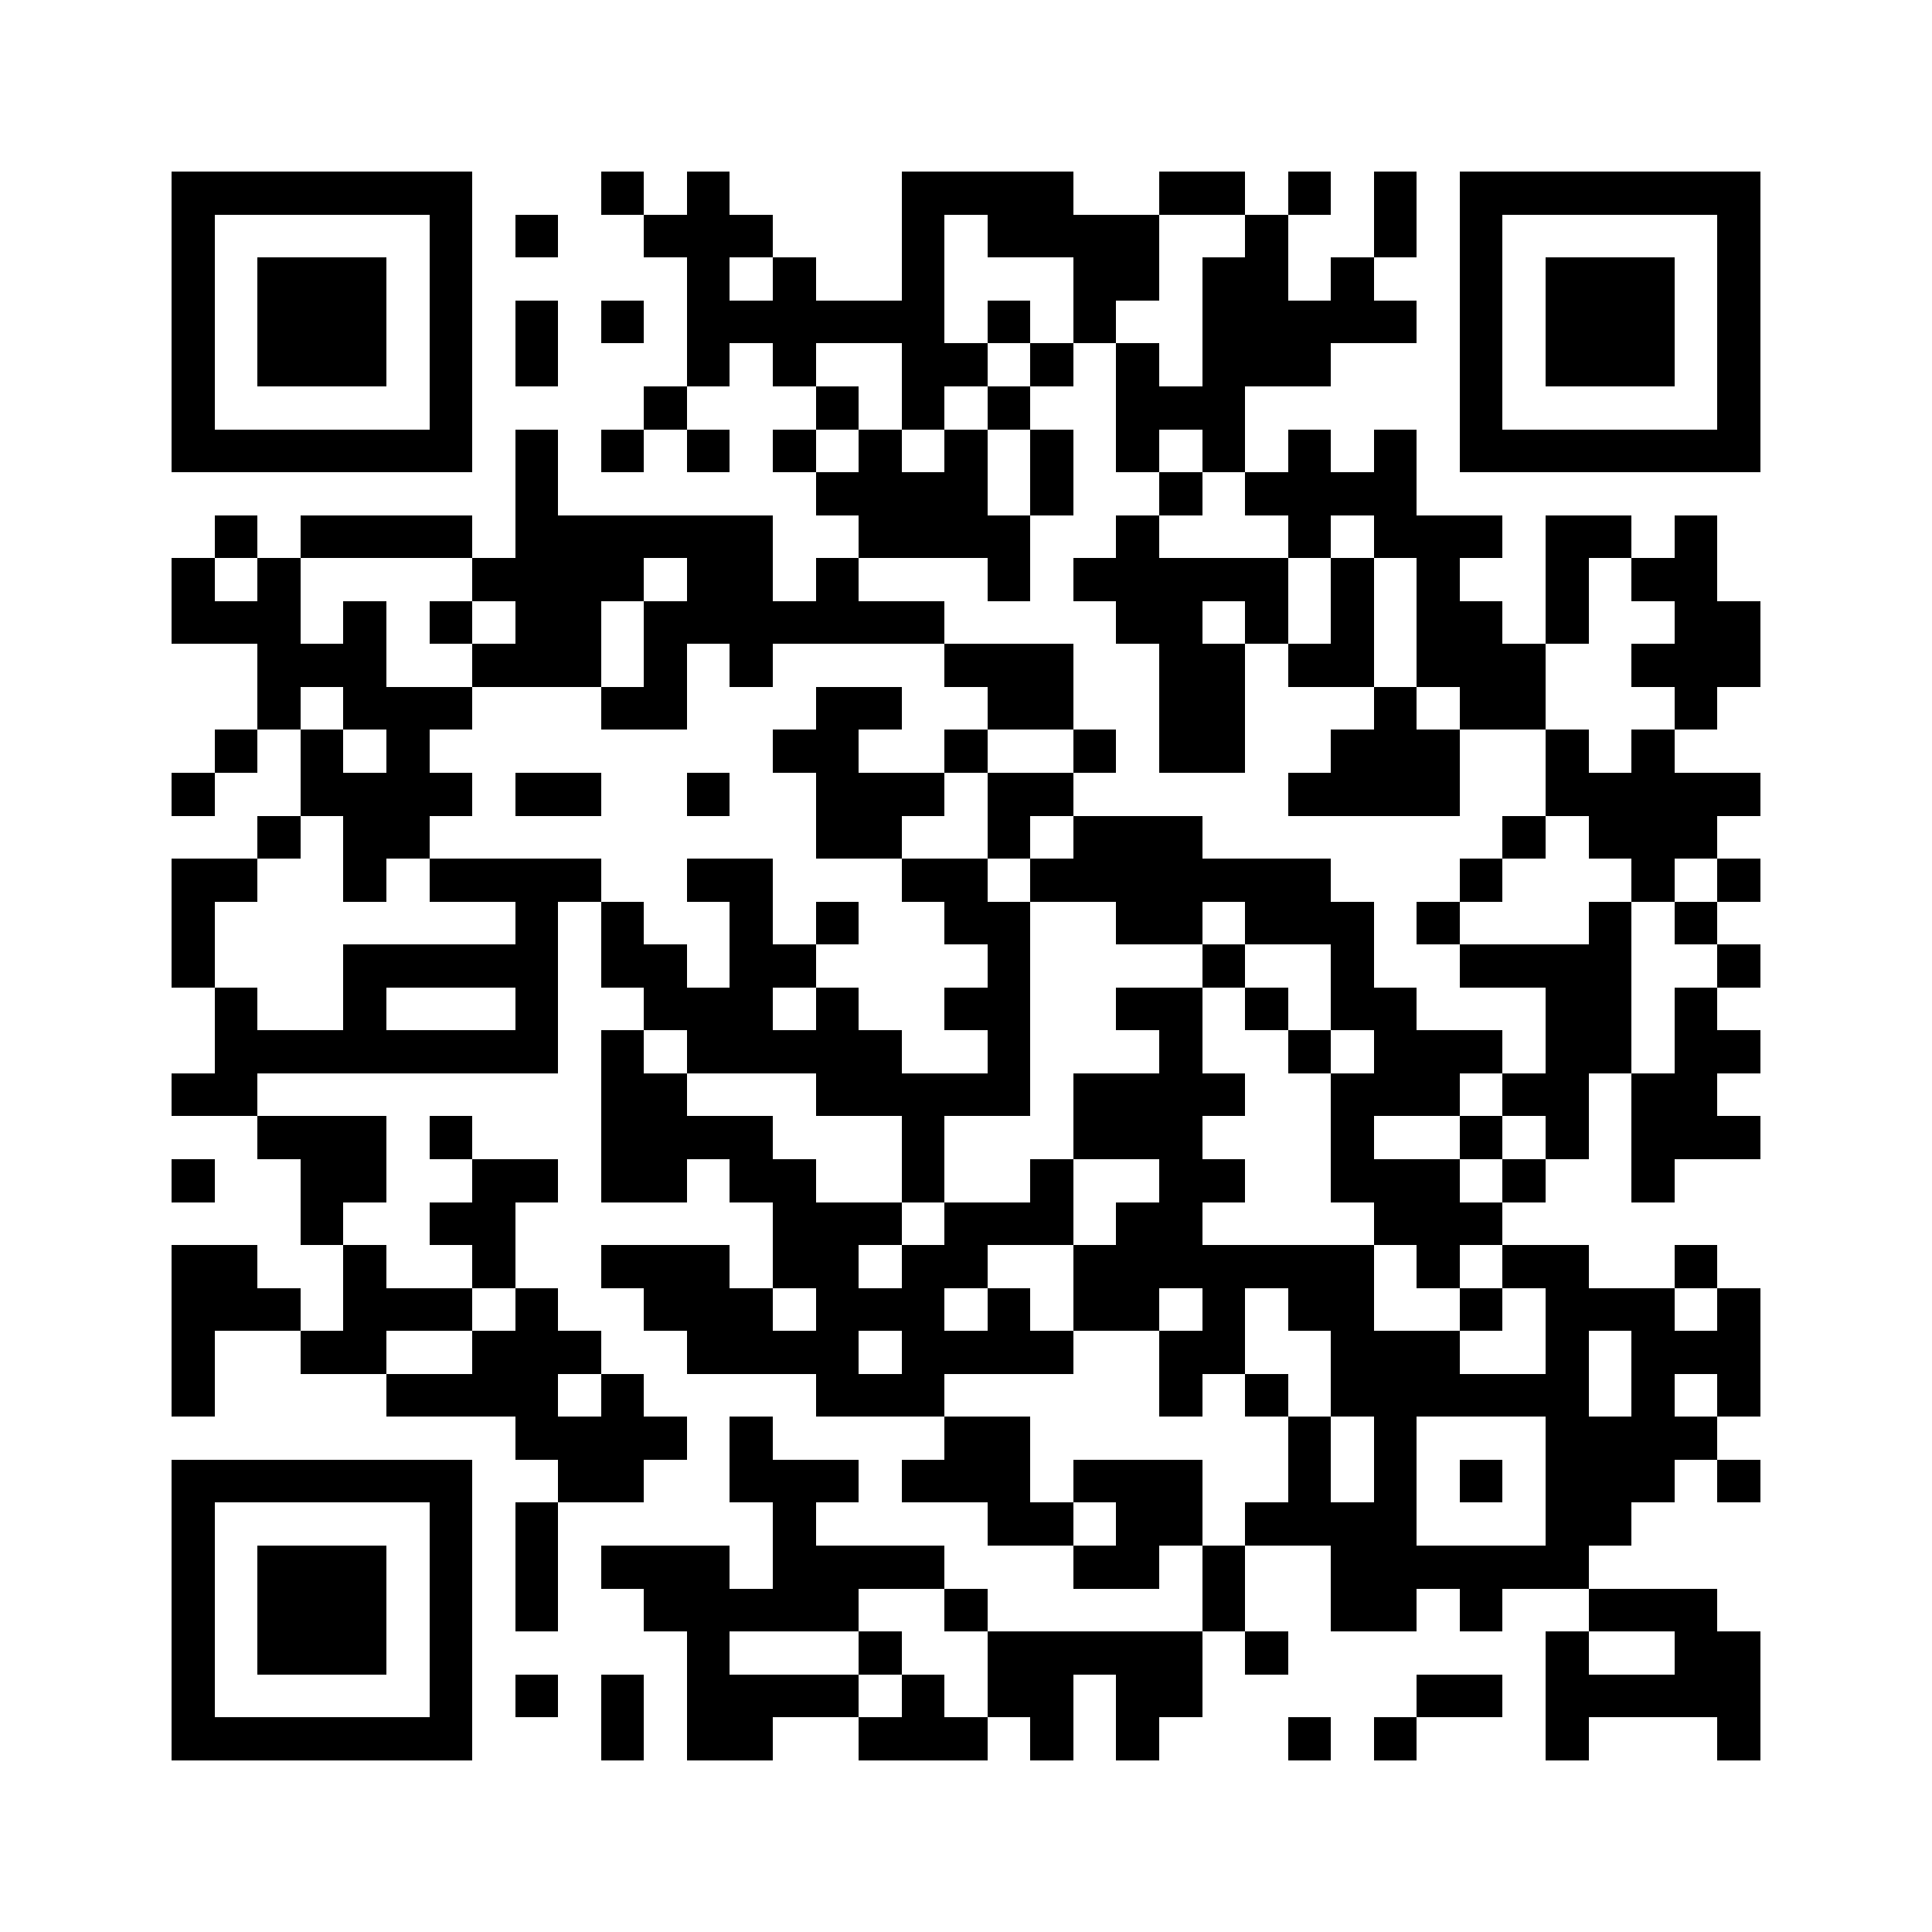 <svg xmlns="http://www.w3.org/2000/svg" viewBox="0 0 45 45" shape-rendering="crispEdges" width="900" height="900">
<rect x="0" y="0" width="45" height="45" fill="#FFF"/>
<path fill="#000" d="M4 4h7v1h-7zM14 4h1v1h-1zM16 4h1v1h-1zM21 4h4v1h-4zM27 4h2v1h-2zM30 4h1v1h-1zM32 4h1v1h-1zM34 4h7v1h-7zM4 5h1v1h-1zM10 5h1v1h-1zM12 5h1v1h-1zM15 5h3v1h-3zM21 5h1v1h-1zM23 5h4v1h-4zM29 5h1v1h-1zM32 5h1v1h-1zM34 5h1v1h-1zM40 5h1v1h-1zM4 6h1v1h-1zM6 6h3v1h-3zM10 6h1v1h-1zM16 6h1v1h-1zM18 6h1v1h-1zM21 6h1v1h-1zM25 6h2v1h-2zM28 6h2v1h-2zM31 6h1v1h-1zM34 6h1v1h-1zM36 6h3v1h-3zM40 6h1v1h-1zM4 7h1v1h-1zM6 7h3v1h-3zM10 7h1v1h-1zM12 7h1v1h-1zM14 7h1v1h-1zM16 7h6v1h-6zM23 7h1v1h-1zM25 7h1v1h-1zM28 7h5v1h-5zM34 7h1v1h-1zM36 7h3v1h-3zM40 7h1v1h-1zM4 8h1v1h-1zM6 8h3v1h-3zM10 8h1v1h-1zM12 8h1v1h-1zM16 8h1v1h-1zM18 8h1v1h-1zM21 8h2v1h-2zM24 8h1v1h-1zM26 8h1v1h-1zM28 8h3v1h-3zM34 8h1v1h-1zM36 8h3v1h-3zM40 8h1v1h-1zM4 9h1v1h-1zM10 9h1v1h-1zM15 9h1v1h-1zM19 9h1v1h-1zM21 9h1v1h-1zM23 9h1v1h-1zM26 9h3v1h-3zM34 9h1v1h-1zM40 9h1v1h-1zM4 10h7v1h-7zM12 10h1v1h-1zM14 10h1v1h-1zM16 10h1v1h-1zM18 10h1v1h-1zM20 10h1v1h-1zM22 10h1v1h-1zM24 10h1v1h-1zM26 10h1v1h-1zM28 10h1v1h-1zM30 10h1v1h-1zM32 10h1v1h-1zM34 10h7v1h-7zM12 11h1v1h-1zM19 11h4v1h-4zM24 11h1v1h-1zM27 11h1v1h-1zM29 11h4v1h-4zM5 12h1v1h-1zM7 12h4v1h-4zM12 12h6v1h-6zM20 12h4v1h-4zM26 12h1v1h-1zM30 12h1v1h-1zM32 12h3v1h-3zM36 12h2v1h-2zM39 12h1v1h-1zM4 13h1v1h-1zM6 13h1v1h-1zM11 13h4v1h-4zM16 13h2v1h-2zM19 13h1v1h-1zM23 13h1v1h-1zM25 13h5v1h-5zM31 13h1v1h-1zM33 13h1v1h-1zM36 13h1v1h-1zM38 13h2v1h-2zM4 14h3v1h-3zM8 14h1v1h-1zM10 14h1v1h-1zM12 14h2v1h-2zM15 14h7v1h-7zM26 14h2v1h-2zM29 14h1v1h-1zM31 14h1v1h-1zM33 14h2v1h-2zM36 14h1v1h-1zM39 14h2v1h-2zM6 15h3v1h-3zM11 15h3v1h-3zM15 15h1v1h-1zM17 15h1v1h-1zM22 15h3v1h-3zM27 15h2v1h-2zM30 15h2v1h-2zM33 15h3v1h-3zM38 15h3v1h-3zM6 16h1v1h-1zM8 16h3v1h-3zM14 16h2v1h-2zM19 16h2v1h-2zM23 16h2v1h-2zM27 16h2v1h-2zM32 16h1v1h-1zM34 16h2v1h-2zM39 16h1v1h-1zM5 17h1v1h-1zM7 17h1v1h-1zM9 17h1v1h-1zM18 17h2v1h-2zM22 17h1v1h-1zM25 17h1v1h-1zM27 17h2v1h-2zM31 17h3v1h-3zM36 17h1v1h-1zM38 17h1v1h-1zM4 18h1v1h-1zM7 18h4v1h-4zM12 18h2v1h-2zM16 18h1v1h-1zM19 18h3v1h-3zM23 18h2v1h-2zM30 18h4v1h-4zM36 18h5v1h-5zM6 19h1v1h-1zM8 19h2v1h-2zM19 19h2v1h-2zM23 19h1v1h-1zM25 19h3v1h-3zM35 19h1v1h-1zM37 19h3v1h-3zM4 20h2v1h-2zM8 20h1v1h-1zM10 20h4v1h-4zM16 20h2v1h-2zM21 20h2v1h-2zM24 20h7v1h-7zM34 20h1v1h-1zM38 20h1v1h-1zM40 20h1v1h-1zM4 21h1v1h-1zM12 21h1v1h-1zM14 21h1v1h-1zM17 21h1v1h-1zM19 21h1v1h-1zM22 21h2v1h-2zM26 21h2v1h-2zM29 21h3v1h-3zM33 21h1v1h-1zM37 21h1v1h-1zM39 21h1v1h-1zM4 22h1v1h-1zM8 22h5v1h-5zM14 22h2v1h-2zM17 22h2v1h-2zM23 22h1v1h-1zM28 22h1v1h-1zM31 22h1v1h-1zM34 22h4v1h-4zM40 22h1v1h-1zM5 23h1v1h-1zM8 23h1v1h-1zM12 23h1v1h-1zM15 23h3v1h-3zM19 23h1v1h-1zM22 23h2v1h-2zM26 23h2v1h-2zM29 23h1v1h-1zM31 23h2v1h-2zM36 23h2v1h-2zM39 23h1v1h-1zM5 24h8v1h-8zM14 24h1v1h-1zM16 24h5v1h-5zM23 24h1v1h-1zM27 24h1v1h-1zM30 24h1v1h-1zM32 24h3v1h-3zM36 24h2v1h-2zM39 24h2v1h-2zM4 25h2v1h-2zM14 25h2v1h-2zM19 25h5v1h-5zM25 25h4v1h-4zM31 25h3v1h-3zM35 25h2v1h-2zM38 25h2v1h-2zM6 26h3v1h-3zM10 26h1v1h-1zM14 26h4v1h-4zM21 26h1v1h-1zM25 26h3v1h-3zM31 26h1v1h-1zM34 26h1v1h-1zM36 26h1v1h-1zM38 26h3v1h-3zM4 27h1v1h-1zM7 27h2v1h-2zM11 27h2v1h-2zM14 27h2v1h-2zM17 27h2v1h-2zM21 27h1v1h-1zM24 27h1v1h-1zM27 27h2v1h-2zM31 27h3v1h-3zM35 27h1v1h-1zM38 27h1v1h-1zM7 28h1v1h-1zM10 28h2v1h-2zM18 28h3v1h-3zM22 28h3v1h-3zM26 28h2v1h-2zM32 28h3v1h-3zM4 29h2v1h-2zM8 29h1v1h-1zM11 29h1v1h-1zM14 29h3v1h-3zM18 29h2v1h-2zM21 29h2v1h-2zM25 29h7v1h-7zM33 29h1v1h-1zM35 29h2v1h-2zM39 29h1v1h-1zM4 30h3v1h-3zM8 30h3v1h-3zM12 30h1v1h-1zM15 30h3v1h-3zM19 30h3v1h-3zM23 30h1v1h-1zM25 30h2v1h-2zM28 30h1v1h-1zM30 30h2v1h-2zM34 30h1v1h-1zM36 30h3v1h-3zM40 30h1v1h-1zM4 31h1v1h-1zM7 31h2v1h-2zM11 31h3v1h-3zM16 31h4v1h-4zM21 31h4v1h-4zM27 31h2v1h-2zM31 31h3v1h-3zM36 31h1v1h-1zM38 31h3v1h-3zM4 32h1v1h-1zM9 32h4v1h-4zM14 32h1v1h-1zM19 32h3v1h-3zM27 32h1v1h-1zM29 32h1v1h-1zM31 32h6v1h-6zM38 32h1v1h-1zM40 32h1v1h-1zM12 33h4v1h-4zM17 33h1v1h-1zM22 33h2v1h-2zM30 33h1v1h-1zM32 33h1v1h-1zM36 33h4v1h-4zM4 34h7v1h-7zM13 34h2v1h-2zM17 34h3v1h-3zM21 34h3v1h-3zM25 34h3v1h-3zM30 34h1v1h-1zM32 34h1v1h-1zM34 34h1v1h-1zM36 34h3v1h-3zM40 34h1v1h-1zM4 35h1v1h-1zM10 35h1v1h-1zM12 35h1v1h-1zM18 35h1v1h-1zM23 35h2v1h-2zM26 35h2v1h-2zM29 35h4v1h-4zM36 35h2v1h-2zM4 36h1v1h-1zM6 36h3v1h-3zM10 36h1v1h-1zM12 36h1v1h-1zM14 36h3v1h-3zM18 36h4v1h-4zM25 36h2v1h-2zM28 36h1v1h-1zM31 36h6v1h-6zM4 37h1v1h-1zM6 37h3v1h-3zM10 37h1v1h-1zM12 37h1v1h-1zM15 37h5v1h-5zM22 37h1v1h-1zM28 37h1v1h-1zM31 37h2v1h-2zM34 37h1v1h-1zM37 37h3v1h-3zM4 38h1v1h-1zM6 38h3v1h-3zM10 38h1v1h-1zM16 38h1v1h-1zM20 38h1v1h-1zM23 38h5v1h-5zM29 38h1v1h-1zM36 38h1v1h-1zM39 38h2v1h-2zM4 39h1v1h-1zM10 39h1v1h-1zM12 39h1v1h-1zM14 39h1v1h-1zM16 39h4v1h-4zM21 39h1v1h-1zM23 39h2v1h-2zM26 39h2v1h-2zM33 39h2v1h-2zM36 39h5v1h-5zM4 40h7v1h-7zM14 40h1v1h-1zM16 40h2v1h-2zM20 40h3v1h-3zM24 40h1v1h-1zM26 40h1v1h-1zM30 40h1v1h-1zM32 40h1v1h-1zM36 40h1v1h-1zM40 40h1v1h-1z"/>
</svg>